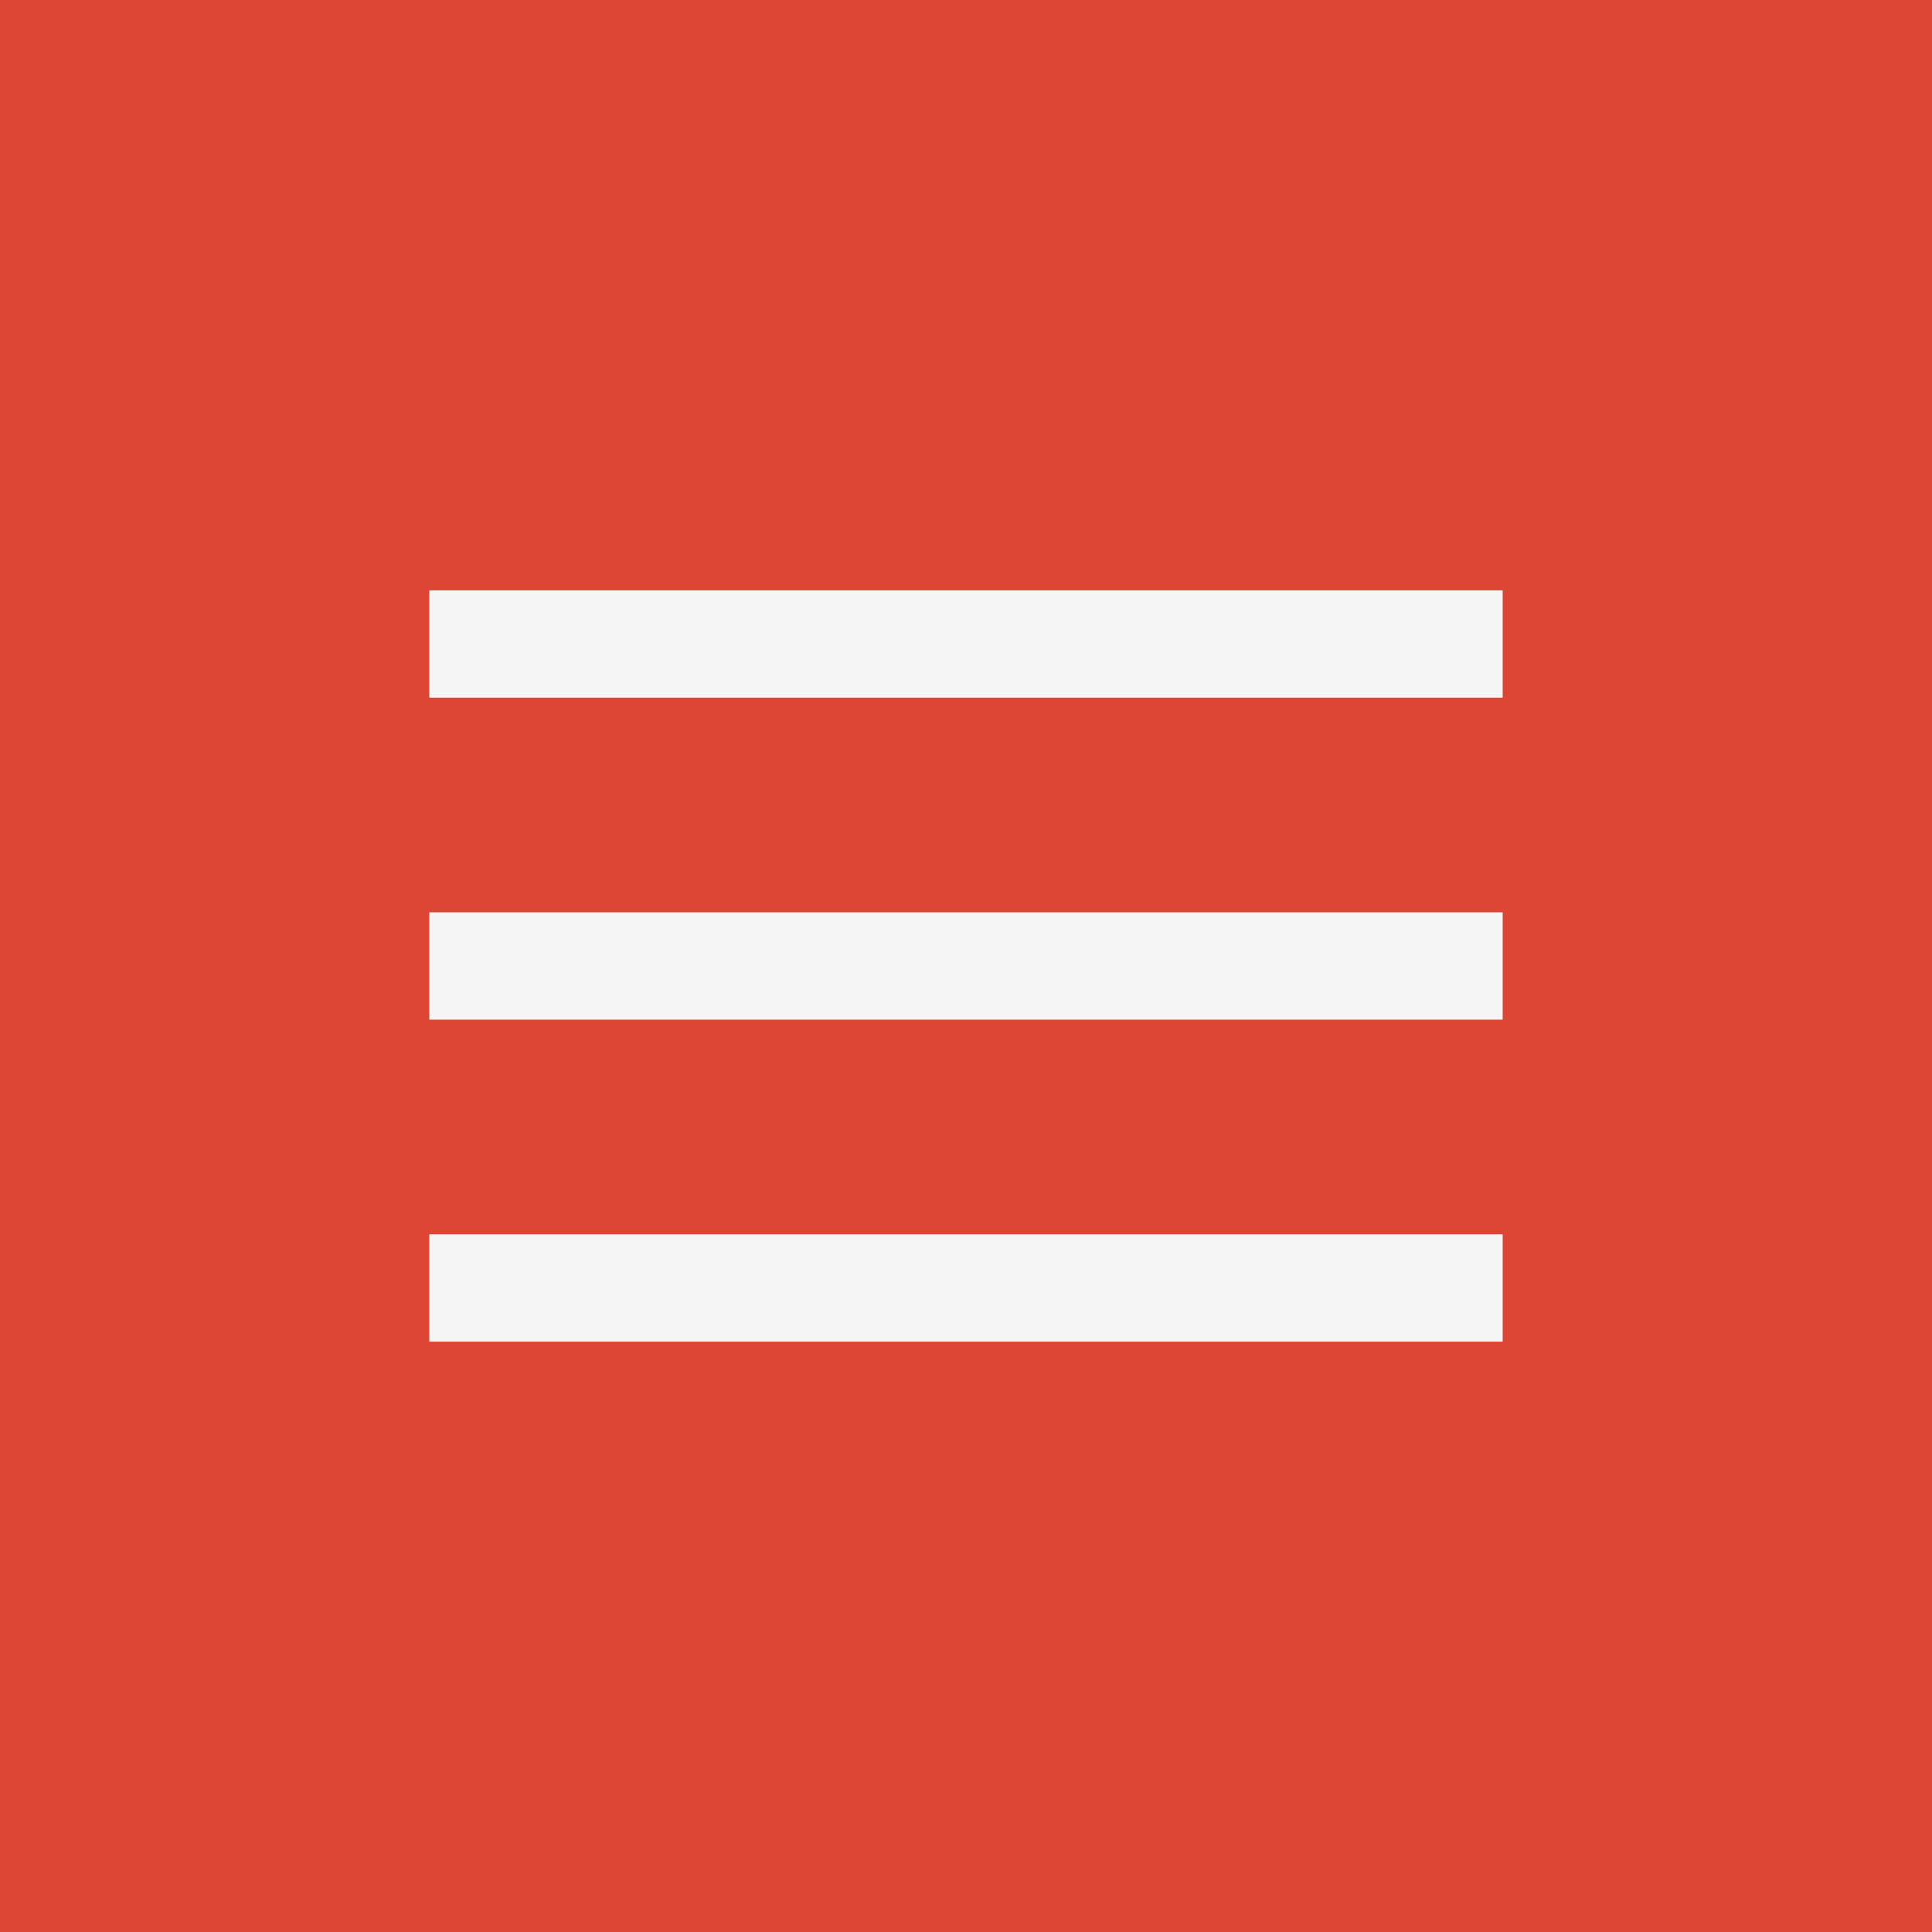 <?xml version="1.0" encoding="UTF-8"?> <svg xmlns="http://www.w3.org/2000/svg" width="36" height="36" viewBox="0 0 36 36" fill="none"><rect width="36" height="36" fill="#DD4635"></rect><rect x="8" y="11" width="20" height="2" fill="#F5F5F5"></rect><rect x="8" y="17" width="20" height="2" fill="#F5F5F5"></rect><rect x="8" y="23" width="20" height="2" fill="#F5F5F5"></rect></svg> 